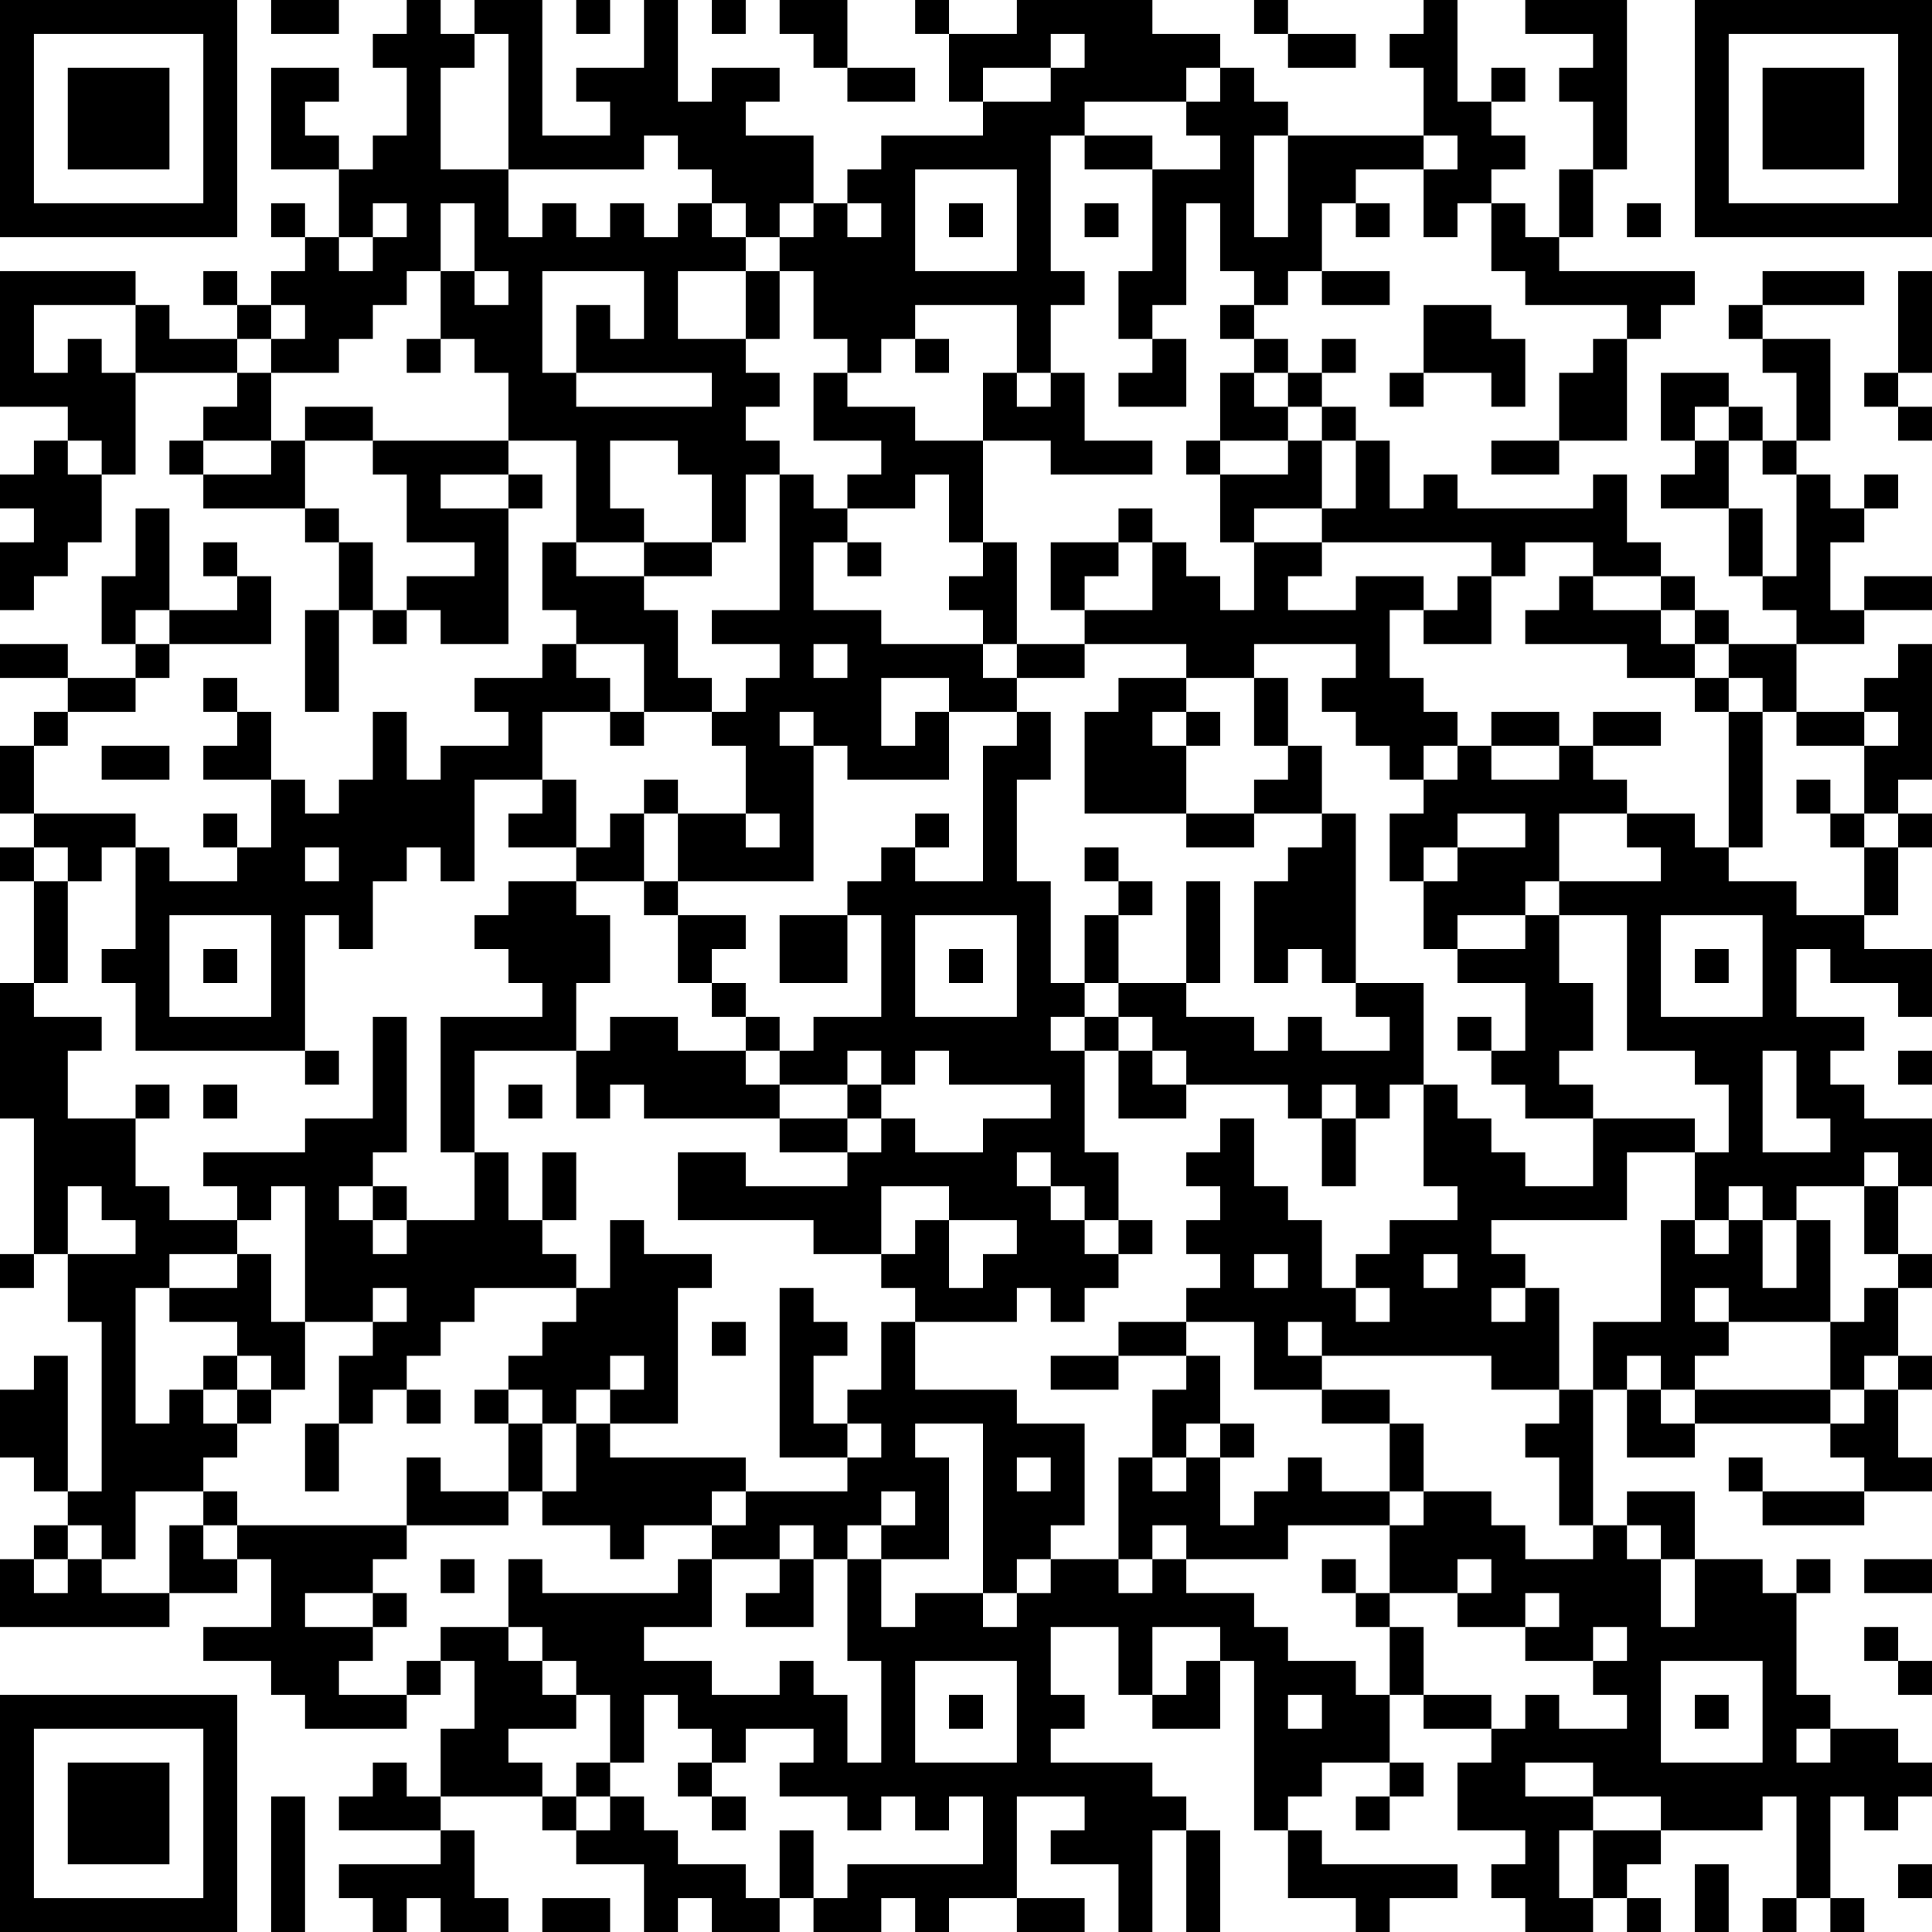 <?xml version="1.0" encoding="UTF-8"?>
<svg xmlns="http://www.w3.org/2000/svg" version="1.1" width="250" height="250" viewBox="0 0 250 250"><rect x="0" y="0" width="250" height="250" fill="#ffffff"/><g transform="scale(4.386)"><g transform="translate(0,0)"><path fill-rule="evenodd" d="M8 0L8 1L10 1L10 0ZM12 0L12 1L11 1L11 2L12 2L12 4L11 4L11 5L10 5L10 4L9 4L9 3L10 3L10 2L8 2L8 5L10 5L10 7L9 7L9 6L8 6L8 7L9 7L9 8L8 8L8 9L7 9L7 8L6 8L6 9L7 9L7 10L5 10L5 9L4 9L4 8L0 8L0 12L2 12L2 13L1 13L1 14L0 14L0 15L1 15L1 16L0 16L0 18L1 18L1 17L2 17L2 16L3 16L3 14L4 14L4 11L7 11L7 12L6 12L6 13L5 13L5 14L6 14L6 15L9 15L9 16L10 16L10 18L9 18L9 21L10 21L10 18L11 18L11 19L12 19L12 18L13 18L13 19L15 19L15 15L16 15L16 14L15 14L15 13L17 13L17 16L16 16L16 18L17 18L17 19L16 19L16 20L14 20L14 21L15 21L15 22L13 22L13 23L12 23L12 21L11 21L11 23L10 23L10 24L9 24L9 23L8 23L8 21L7 21L7 20L6 20L6 21L7 21L7 22L6 22L6 23L8 23L8 25L7 25L7 24L6 24L6 25L7 25L7 26L5 26L5 25L4 25L4 24L1 24L1 22L2 22L2 21L4 21L4 20L5 20L5 19L8 19L8 17L7 17L7 16L6 16L6 17L7 17L7 18L5 18L5 15L4 15L4 17L3 17L3 19L4 19L4 20L2 20L2 19L0 19L0 20L2 20L2 21L1 21L1 22L0 22L0 24L1 24L1 25L0 25L0 26L1 26L1 29L0 29L0 33L1 33L1 37L0 37L0 38L1 38L1 37L2 37L2 39L3 39L3 44L2 44L2 40L1 40L1 41L0 41L0 43L1 43L1 44L2 44L2 45L1 45L1 46L0 46L0 48L5 48L5 47L7 47L7 46L8 46L8 48L6 48L6 49L8 49L8 50L9 50L9 51L12 51L12 50L13 50L13 49L14 49L14 51L13 51L13 53L12 53L12 52L11 52L11 53L10 53L10 54L13 54L13 55L10 55L10 56L11 56L11 57L12 57L12 56L13 56L13 57L15 57L15 56L14 56L14 54L13 54L13 53L16 53L16 54L17 54L17 55L19 55L19 57L20 57L20 56L21 56L21 57L23 57L23 56L24 56L24 57L26 57L26 56L27 56L27 57L28 57L28 56L30 56L30 57L32 57L32 56L30 56L30 53L32 53L32 54L31 54L31 55L33 55L33 57L34 57L34 54L35 54L35 57L36 57L36 54L35 54L35 53L34 53L34 52L31 52L31 51L32 51L32 50L31 50L31 48L33 48L33 50L34 50L34 51L36 51L36 49L37 49L37 54L38 54L38 56L40 56L40 57L41 57L41 56L43 56L43 55L39 55L39 54L38 54L38 53L39 53L39 52L41 52L41 53L40 53L40 54L41 54L41 53L42 53L42 52L41 52L41 50L42 50L42 51L44 51L44 52L43 52L43 54L45 54L45 55L44 55L44 56L45 56L45 57L47 57L47 56L48 56L48 57L49 57L49 56L48 56L48 55L49 55L49 54L52 54L52 53L53 53L53 56L52 56L52 57L53 57L53 56L54 56L54 57L55 57L55 56L54 56L54 53L55 53L55 54L56 54L56 53L57 53L57 52L56 52L56 51L54 51L54 50L53 50L53 47L54 47L54 46L53 46L53 47L52 47L52 46L50 46L50 44L48 44L48 45L47 45L47 41L48 41L48 43L50 43L50 42L54 42L54 43L55 43L55 44L52 44L52 43L51 43L51 44L52 44L52 45L55 45L55 44L57 44L57 43L56 43L56 41L57 41L57 40L56 40L56 38L57 38L57 37L56 37L56 35L57 35L57 33L55 33L55 32L54 32L54 31L55 31L55 30L53 30L53 28L54 28L54 29L56 29L56 30L57 30L57 28L55 28L55 27L56 27L56 25L57 25L57 24L56 24L56 23L57 23L57 19L56 19L56 20L55 20L55 21L53 21L53 19L55 19L55 18L57 18L57 17L55 17L55 18L54 18L54 16L55 16L55 15L56 15L56 14L55 14L55 15L54 15L54 14L53 14L53 13L54 13L54 10L52 10L52 9L55 9L55 8L52 8L52 9L51 9L51 10L52 10L52 11L53 11L53 13L52 13L52 12L51 12L51 11L49 11L49 13L50 13L50 14L49 14L49 15L51 15L51 17L52 17L52 18L53 18L53 19L51 19L51 18L50 18L50 17L49 17L49 16L48 16L48 14L47 14L47 15L43 15L43 14L42 14L42 15L41 15L41 13L40 13L40 12L39 12L39 11L40 11L40 10L39 10L39 11L38 11L38 10L37 10L37 9L38 9L38 8L39 8L39 9L41 9L41 8L39 8L39 6L40 6L40 7L41 7L41 6L40 6L40 5L42 5L42 7L43 7L43 6L44 6L44 8L45 8L45 9L48 9L48 10L47 10L47 11L46 11L46 13L44 13L44 14L46 14L46 13L48 13L48 10L49 10L49 9L50 9L50 8L46 8L46 7L47 7L47 5L48 5L48 0L45 0L45 1L47 1L47 2L46 2L46 3L47 3L47 5L46 5L46 7L45 7L45 6L44 6L44 5L45 5L45 4L44 4L44 3L45 3L45 2L44 2L44 3L43 3L43 0L42 0L42 1L41 1L41 2L42 2L42 4L38 4L38 3L37 3L37 2L36 2L36 1L34 1L34 0L30 0L30 1L28 1L28 0L27 0L27 1L28 1L28 3L29 3L29 4L26 4L26 5L25 5L25 6L24 6L24 4L22 4L22 3L23 3L23 2L21 2L21 3L20 3L20 0L19 0L19 2L17 2L17 3L18 3L18 4L16 4L16 0L14 0L14 1L13 1L13 0ZM17 0L17 1L18 1L18 0ZM21 0L21 1L22 1L22 0ZM23 0L23 1L24 1L24 2L25 2L25 3L27 3L27 2L25 2L25 0ZM37 0L37 1L38 1L38 2L40 2L40 1L38 1L38 0ZM14 1L14 2L13 2L13 5L15 5L15 7L16 7L16 6L17 6L17 7L18 7L18 6L19 6L19 7L20 7L20 6L21 6L21 7L22 7L22 8L20 8L20 10L22 10L22 11L23 11L23 12L22 12L22 13L23 13L23 14L22 14L22 16L21 16L21 14L20 14L20 13L18 13L18 15L19 15L19 16L17 16L17 17L19 17L19 18L20 18L20 20L21 20L21 21L19 21L19 19L17 19L17 20L18 20L18 21L16 21L16 23L14 23L14 26L13 26L13 25L12 25L12 26L11 26L11 28L10 28L10 27L9 27L9 31L4 31L4 29L3 29L3 28L4 28L4 25L3 25L3 26L2 26L2 25L1 25L1 26L2 26L2 29L1 29L1 30L3 30L3 31L2 31L2 33L4 33L4 35L5 35L5 36L7 36L7 37L5 37L5 38L4 38L4 42L5 42L5 41L6 41L6 42L7 42L7 43L6 43L6 44L4 44L4 46L3 46L3 45L2 45L2 46L1 46L1 47L2 47L2 46L3 46L3 47L5 47L5 45L6 45L6 46L7 46L7 45L12 45L12 46L11 46L11 47L9 47L9 48L11 48L11 49L10 49L10 50L12 50L12 49L13 49L13 48L15 48L15 49L16 49L16 50L17 50L17 51L15 51L15 52L16 52L16 53L17 53L17 54L18 54L18 53L19 53L19 54L20 54L20 55L22 55L22 56L23 56L23 54L24 54L24 56L25 56L25 55L29 55L29 53L28 53L28 54L27 54L27 53L26 53L26 54L25 54L25 53L23 53L23 52L24 52L24 51L22 51L22 52L21 52L21 51L20 51L20 50L19 50L19 52L18 52L18 50L17 50L17 49L16 49L16 48L15 48L15 46L16 46L16 47L20 47L20 46L21 46L21 48L19 48L19 49L21 49L21 50L23 50L23 49L24 49L24 50L25 50L25 52L26 52L26 49L25 49L25 46L26 46L26 48L27 48L27 47L29 47L29 48L30 48L30 47L31 47L31 46L33 46L33 47L34 47L34 46L35 46L35 47L37 47L37 48L38 48L38 49L40 49L40 50L41 50L41 48L42 48L42 50L44 50L44 51L45 51L45 50L46 50L46 51L48 51L48 50L47 50L47 49L48 49L48 48L47 48L47 49L45 49L45 48L46 48L46 47L45 47L45 48L43 48L43 47L44 47L44 46L43 46L43 47L41 47L41 45L42 45L42 44L44 44L44 45L45 45L45 46L47 46L47 45L46 45L46 43L45 43L45 42L46 42L46 41L47 41L47 39L49 39L49 36L50 36L50 37L51 37L51 36L52 36L52 38L53 38L53 36L54 36L54 39L51 39L51 38L50 38L50 39L51 39L51 40L50 40L50 41L49 41L49 40L48 40L48 41L49 41L49 42L50 42L50 41L54 41L54 42L55 42L55 41L56 41L56 40L55 40L55 41L54 41L54 39L55 39L55 38L56 38L56 37L55 37L55 35L56 35L56 34L55 34L55 35L53 35L53 36L52 36L52 35L51 35L51 36L50 36L50 34L51 34L51 32L50 32L50 31L48 31L48 27L46 27L46 26L49 26L49 25L48 25L48 24L50 24L50 25L51 25L51 26L53 26L53 27L55 27L55 25L56 25L56 24L55 24L55 22L56 22L56 21L55 21L55 22L53 22L53 21L52 21L52 20L51 20L51 19L50 19L50 18L49 18L49 17L47 17L47 16L45 16L45 17L44 17L44 16L39 16L39 15L40 15L40 13L39 13L39 12L38 12L38 11L37 11L37 10L36 10L36 9L37 9L37 8L36 8L36 6L35 6L35 9L34 9L34 10L33 10L33 8L34 8L34 5L36 5L36 4L35 4L35 3L36 3L36 2L35 2L35 3L32 3L32 4L31 4L31 8L32 8L32 9L31 9L31 11L30 11L30 9L27 9L27 10L26 10L26 11L25 11L25 10L24 10L24 8L23 8L23 7L24 7L24 6L23 6L23 7L22 7L22 6L21 6L21 5L20 5L20 4L19 4L19 5L15 5L15 1ZM31 1L31 2L29 2L29 3L31 3L31 2L32 2L32 1ZM32 4L32 5L34 5L34 4ZM37 4L37 7L38 7L38 4ZM42 4L42 5L43 5L43 4ZM27 5L27 8L30 8L30 5ZM11 6L11 7L10 7L10 8L11 8L11 7L12 7L12 6ZM13 6L13 8L12 8L12 9L11 9L11 10L10 10L10 11L8 11L8 10L9 10L9 9L8 9L8 10L7 10L7 11L8 11L8 13L6 13L6 14L8 14L8 13L9 13L9 15L10 15L10 16L11 16L11 18L12 18L12 17L14 17L14 16L12 16L12 14L11 14L11 13L15 13L15 11L14 11L14 10L13 10L13 8L14 8L14 9L15 9L15 8L14 8L14 6ZM25 6L25 7L26 7L26 6ZM28 6L28 7L29 7L29 6ZM32 6L32 7L33 7L33 6ZM48 6L48 7L49 7L49 6ZM16 8L16 11L17 11L17 12L21 12L21 11L17 11L17 9L18 9L18 10L19 10L19 8ZM22 8L22 10L23 10L23 8ZM56 8L56 11L55 11L55 12L56 12L56 13L57 13L57 12L56 12L56 11L57 11L57 8ZM1 9L1 11L2 11L2 10L3 10L3 11L4 11L4 9ZM42 9L42 11L41 11L41 12L42 12L42 11L44 11L44 12L45 12L45 10L44 10L44 9ZM12 10L12 11L13 11L13 10ZM27 10L27 11L28 11L28 10ZM34 10L34 11L33 11L33 12L35 12L35 10ZM24 11L24 13L26 13L26 14L25 14L25 15L24 15L24 14L23 14L23 18L21 18L21 19L23 19L23 20L22 20L22 21L21 21L21 22L22 22L22 24L20 24L20 23L19 23L19 24L18 24L18 25L17 25L17 23L16 23L16 24L15 24L15 25L17 25L17 26L15 26L15 27L14 27L14 28L15 28L15 29L16 29L16 30L13 30L13 34L14 34L14 36L12 36L12 35L11 35L11 34L12 34L12 30L11 30L11 33L9 33L9 34L6 34L6 35L7 35L7 36L8 36L8 35L9 35L9 39L8 39L8 37L7 37L7 38L5 38L5 39L7 39L7 40L6 40L6 41L7 41L7 42L8 42L8 41L9 41L9 39L11 39L11 40L10 40L10 42L9 42L9 44L10 44L10 42L11 42L11 41L12 41L12 42L13 42L13 41L12 41L12 40L13 40L13 39L14 39L14 38L17 38L17 39L16 39L16 40L15 40L15 41L14 41L14 42L15 42L15 44L13 44L13 43L12 43L12 45L15 45L15 44L16 44L16 45L18 45L18 46L19 46L19 45L21 45L21 46L23 46L23 47L22 47L22 48L24 48L24 46L25 46L25 45L26 45L26 46L28 46L28 43L27 43L27 42L29 42L29 47L30 47L30 46L31 46L31 45L32 45L32 42L30 42L30 41L27 41L27 39L30 39L30 38L31 38L31 39L32 39L32 38L33 38L33 37L34 37L34 36L33 36L33 34L32 34L32 31L33 31L33 33L35 33L35 32L38 32L38 33L39 33L39 35L40 35L40 33L41 33L41 32L42 32L42 35L43 35L43 36L41 36L41 37L40 37L40 38L39 38L39 36L38 36L38 35L37 35L37 33L36 33L36 34L35 34L35 35L36 35L36 36L35 36L35 37L36 37L36 38L35 38L35 39L33 39L33 40L31 40L31 41L33 41L33 40L35 40L35 41L34 41L34 43L33 43L33 46L34 46L34 45L35 45L35 46L38 46L38 45L41 45L41 44L42 44L42 42L41 42L41 41L39 41L39 40L44 40L44 41L46 41L46 38L45 38L45 37L44 37L44 36L48 36L48 34L50 34L50 33L47 33L47 32L46 32L46 31L47 31L47 29L46 29L46 27L45 27L45 26L46 26L46 24L48 24L48 23L47 23L47 22L49 22L49 21L47 21L47 22L46 22L46 21L44 21L44 22L43 22L43 21L42 21L42 20L41 20L41 18L42 18L42 19L44 19L44 17L43 17L43 18L42 18L42 17L40 17L40 18L38 18L38 17L39 17L39 16L37 16L37 15L39 15L39 13L38 13L38 12L37 12L37 11L36 11L36 13L35 13L35 14L36 14L36 16L37 16L37 18L36 18L36 17L35 17L35 16L34 16L34 15L33 15L33 16L31 16L31 18L32 18L32 19L30 19L30 16L29 16L29 13L31 13L31 14L34 14L34 13L32 13L32 11L31 11L31 12L30 12L30 11L29 11L29 13L27 13L27 12L25 12L25 11ZM9 12L9 13L11 13L11 12ZM50 12L50 13L51 13L51 15L52 15L52 17L53 17L53 14L52 14L52 13L51 13L51 12ZM2 13L2 14L3 14L3 13ZM36 13L36 14L38 14L38 13ZM13 14L13 15L15 15L15 14ZM27 14L27 15L25 15L25 16L24 16L24 18L26 18L26 19L29 19L29 20L30 20L30 21L28 21L28 20L26 20L26 22L27 22L27 21L28 21L28 23L25 23L25 22L24 22L24 21L23 21L23 22L24 22L24 26L20 26L20 24L19 24L19 26L17 26L17 27L18 27L18 29L17 29L17 31L14 31L14 34L15 34L15 36L16 36L16 37L17 37L17 38L18 38L18 36L19 36L19 37L21 37L21 38L20 38L20 42L18 42L18 41L19 41L19 40L18 40L18 41L17 41L17 42L16 42L16 41L15 41L15 42L16 42L16 44L17 44L17 42L18 42L18 43L22 43L22 44L21 44L21 45L22 45L22 44L25 44L25 43L26 43L26 42L25 42L25 41L26 41L26 39L27 39L27 38L26 38L26 37L27 37L27 36L28 36L28 38L29 38L29 37L30 37L30 36L28 36L28 35L26 35L26 37L24 37L24 36L20 36L20 34L22 34L22 35L25 35L25 34L26 34L26 33L27 33L27 34L29 34L29 33L31 33L31 32L28 32L28 31L27 31L27 32L26 32L26 31L25 31L25 32L23 32L23 31L24 31L24 30L26 30L26 27L25 27L25 26L26 26L26 25L27 25L27 26L29 26L29 22L30 22L30 21L31 21L31 23L30 23L30 26L31 26L31 29L32 29L32 30L31 30L31 31L32 31L32 30L33 30L33 31L34 31L34 32L35 32L35 31L34 31L34 30L33 30L33 29L35 29L35 30L37 30L37 31L38 31L38 30L39 30L39 31L41 31L41 30L40 30L40 29L42 29L42 32L43 32L43 33L44 33L44 34L45 34L45 35L47 35L47 33L45 33L45 32L44 32L44 31L45 31L45 29L43 29L43 28L45 28L45 27L43 27L43 28L42 28L42 26L43 26L43 25L45 25L45 24L43 24L43 25L42 25L42 26L41 26L41 24L42 24L42 23L43 23L43 22L42 22L42 23L41 23L41 22L40 22L40 21L39 21L39 20L40 20L40 19L37 19L37 20L35 20L35 19L32 19L32 20L30 20L30 19L29 19L29 18L28 18L28 17L29 17L29 16L28 16L28 14ZM19 16L19 17L21 17L21 16ZM25 16L25 17L26 17L26 16ZM33 16L33 17L32 17L32 18L34 18L34 16ZM46 17L46 18L45 18L45 19L48 19L48 20L50 20L50 21L51 21L51 25L52 25L52 21L51 21L51 20L50 20L50 19L49 19L49 18L47 18L47 17ZM4 18L4 19L5 19L5 18ZM24 19L24 20L25 20L25 19ZM33 20L33 21L32 21L32 24L35 24L35 25L37 25L37 24L39 24L39 25L38 25L38 26L37 26L37 29L38 29L38 28L39 28L39 29L40 29L40 24L39 24L39 22L38 22L38 20L37 20L37 22L38 22L38 23L37 23L37 24L35 24L35 22L36 22L36 21L35 21L35 20ZM18 21L18 22L19 22L19 21ZM34 21L34 22L35 22L35 21ZM3 22L3 23L5 23L5 22ZM44 22L44 23L46 23L46 22ZM53 23L53 24L54 24L54 25L55 25L55 24L54 24L54 23ZM22 24L22 25L23 25L23 24ZM27 24L27 25L28 25L28 24ZM9 25L9 26L10 26L10 25ZM32 25L32 26L33 26L33 27L32 27L32 29L33 29L33 27L34 27L34 26L33 26L33 25ZM19 26L19 27L20 27L20 29L21 29L21 30L22 30L22 31L20 31L20 30L18 30L18 31L17 31L17 33L18 33L18 32L19 32L19 33L23 33L23 34L25 34L25 33L26 33L26 32L25 32L25 33L23 33L23 32L22 32L22 31L23 31L23 30L22 30L22 29L21 29L21 28L22 28L22 27L20 27L20 26ZM35 26L35 29L36 29L36 26ZM5 27L5 30L8 30L8 27ZM23 27L23 29L25 29L25 27ZM27 27L27 30L30 30L30 27ZM49 27L49 30L52 30L52 27ZM6 28L6 29L7 29L7 28ZM28 28L28 29L29 29L29 28ZM50 28L50 29L51 29L51 28ZM43 30L43 31L44 31L44 30ZM9 31L9 32L10 32L10 31ZM52 31L52 34L54 34L54 33L53 33L53 31ZM56 31L56 32L57 32L57 31ZM4 32L4 33L5 33L5 32ZM6 32L6 33L7 33L7 32ZM15 32L15 33L16 33L16 32ZM39 32L39 33L40 33L40 32ZM16 34L16 36L17 36L17 34ZM30 34L30 35L31 35L31 36L32 36L32 37L33 37L33 36L32 36L32 35L31 35L31 34ZM2 35L2 37L4 37L4 36L3 36L3 35ZM10 35L10 36L11 36L11 37L12 37L12 36L11 36L11 35ZM37 37L37 38L38 38L38 37ZM42 37L42 38L43 38L43 37ZM11 38L11 39L12 39L12 38ZM23 38L23 43L25 43L25 42L24 42L24 40L25 40L25 39L24 39L24 38ZM40 38L40 39L41 39L41 38ZM44 38L44 39L45 39L45 38ZM21 39L21 40L22 40L22 39ZM35 39L35 40L36 40L36 42L35 42L35 43L34 43L34 44L35 44L35 43L36 43L36 45L37 45L37 44L38 44L38 43L39 43L39 44L41 44L41 42L39 42L39 41L37 41L37 39ZM38 39L38 40L39 40L39 39ZM7 40L7 41L8 41L8 40ZM36 42L36 43L37 43L37 42ZM30 43L30 44L31 44L31 43ZM6 44L6 45L7 45L7 44ZM26 44L26 45L27 45L27 44ZM23 45L23 46L24 46L24 45ZM48 45L48 46L49 46L49 48L50 48L50 46L49 46L49 45ZM13 46L13 47L14 47L14 46ZM39 46L39 47L40 47L40 48L41 48L41 47L40 47L40 46ZM55 46L55 47L57 47L57 46ZM11 47L11 48L12 48L12 47ZM34 48L34 50L35 50L35 49L36 49L36 48ZM55 48L55 49L56 49L56 50L57 50L57 49L56 49L56 48ZM27 49L27 52L30 52L30 49ZM49 49L49 52L52 52L52 49ZM28 50L28 51L29 51L29 50ZM38 50L38 51L39 51L39 50ZM50 50L50 51L51 51L51 50ZM53 51L53 52L54 52L54 51ZM17 52L17 53L18 53L18 52ZM20 52L20 53L21 53L21 54L22 54L22 53L21 53L21 52ZM45 52L45 53L47 53L47 54L46 54L46 56L47 56L47 54L49 54L49 53L47 53L47 52ZM8 53L8 57L9 57L9 53ZM50 55L50 57L51 57L51 55ZM56 55L56 56L57 56L57 55ZM16 56L16 57L18 57L18 56ZM0 0L0 7L7 7L7 0ZM1 1L1 6L6 6L6 1ZM2 2L2 5L5 5L5 2ZM50 0L50 7L57 7L57 0ZM51 1L51 6L56 6L56 1ZM52 2L52 5L55 5L55 2ZM0 50L0 57L7 57L7 50ZM1 51L1 56L6 56L6 51ZM2 52L2 55L5 55L5 52Z" fill="#000000"/></g></g></svg>
